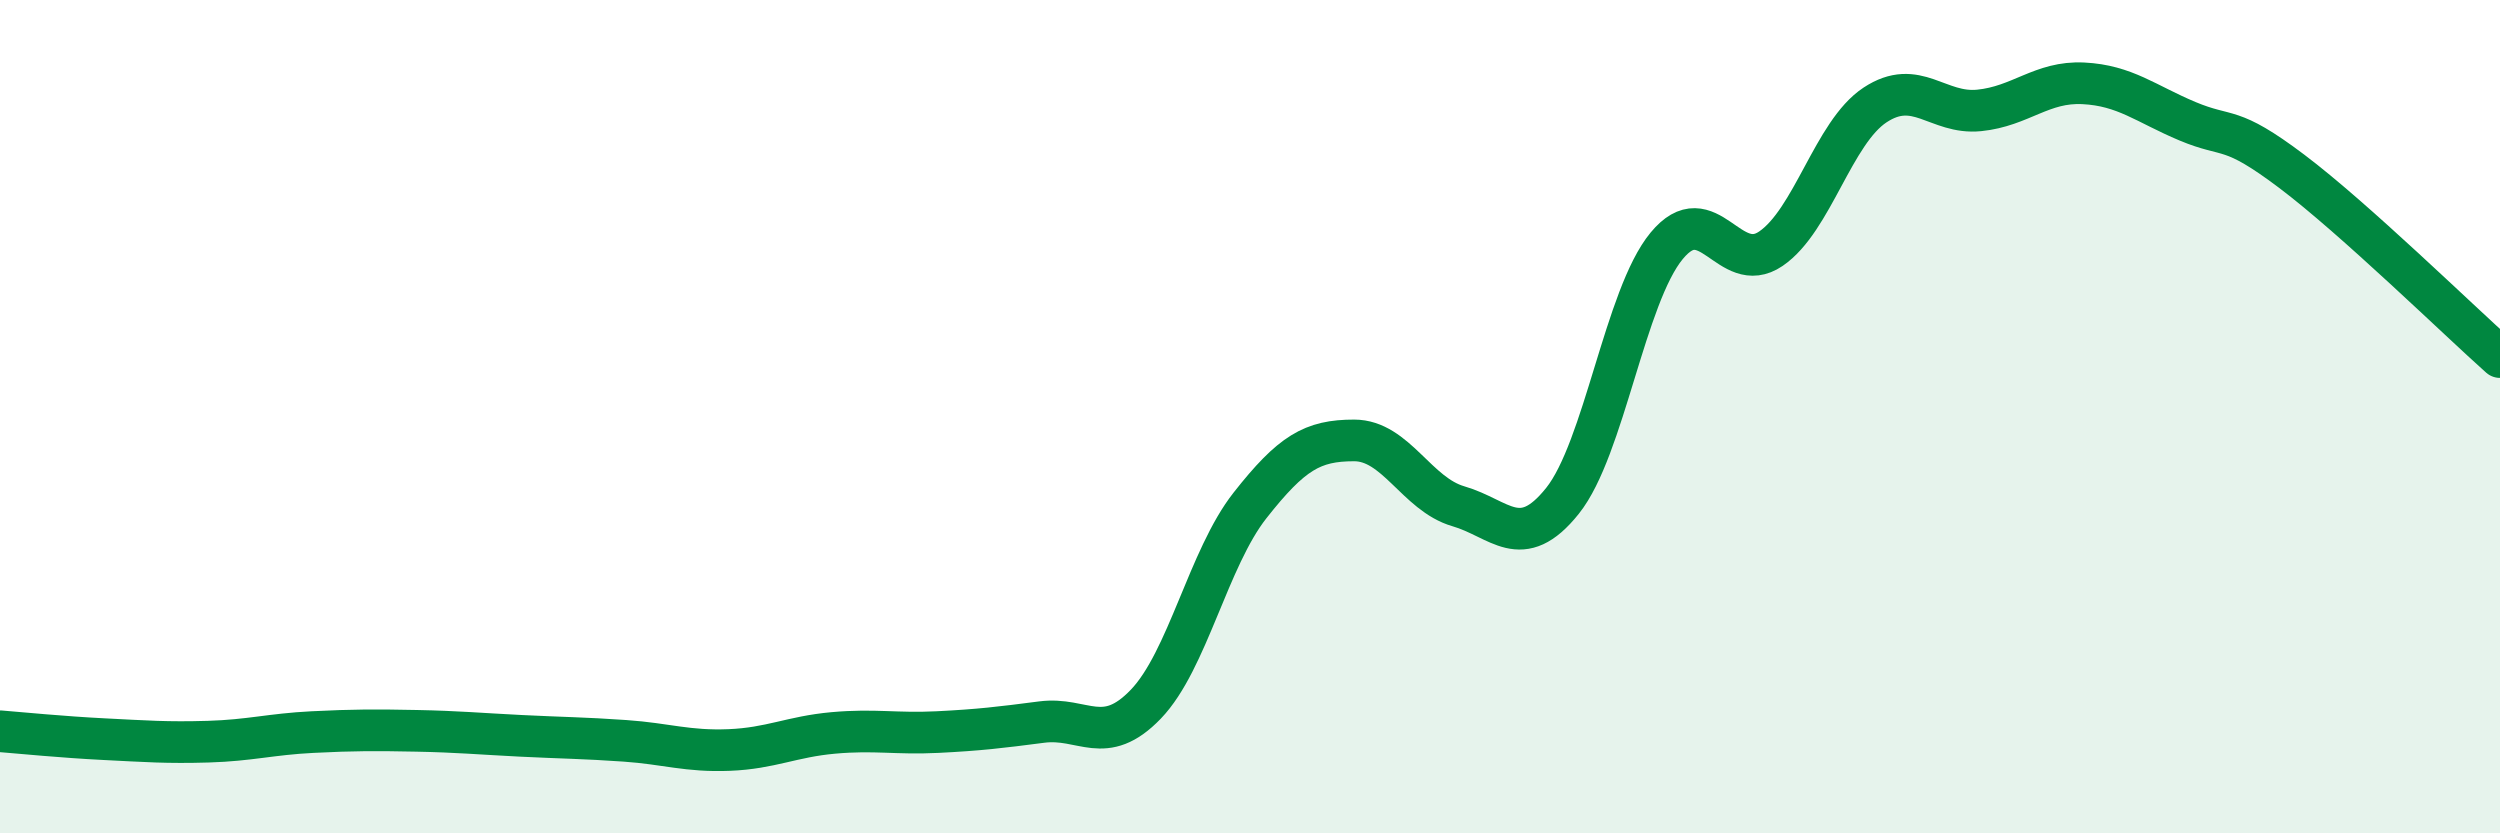 
    <svg width="60" height="20" viewBox="0 0 60 20" xmlns="http://www.w3.org/2000/svg">
      <path
        d="M 0,17.55 C 0.5,17.59 1.5,17.69 2.5,17.74 C 3.5,17.79 4,17.83 5,17.8 C 6,17.77 6.5,17.62 7.5,17.57 C 8.5,17.52 9,17.52 10,17.54 C 11,17.56 11.5,17.61 12.5,17.66 C 13.5,17.71 14,17.71 15,17.78 C 16,17.85 16.5,18.04 17.5,18 C 18.5,17.96 19,17.68 20,17.59 C 21,17.5 21.5,17.62 22.5,17.57 C 23.5,17.52 24,17.46 25,17.33 C 26,17.2 26.5,17.94 27.5,16.9 C 28.5,15.86 29,13.4 30,12.13 C 31,10.86 31.5,10.57 32.5,10.57 C 33.5,10.57 34,11.86 35,12.15 C 36,12.44 36.5,13.27 37.5,12.02 C 38.5,10.77 39,7.11 40,5.9 C 41,4.69 41.5,6.65 42.5,5.97 C 43.5,5.29 44,3.18 45,2.52 C 46,1.86 46.5,2.75 47.5,2.65 C 48.5,2.55 49,1.95 50,2 C 51,2.05 51.5,2.49 52.5,2.91 C 53.5,3.33 53.5,2.98 55,4.11 C 56.5,5.24 59,7.68 60,8.57L60 20L0 20Z"
        fill="#008740"
        opacity="0.1"
        stroke-linecap="round"
        stroke-linejoin="round"
      />
      <path
        d="M 0,17.55 C 0.5,17.59 1.5,17.69 2.5,17.74 C 3.5,17.79 4,17.83 5,17.8 C 6,17.77 6.5,17.62 7.5,17.57 C 8.5,17.52 9,17.52 10,17.54 C 11,17.56 11.5,17.61 12.5,17.66 C 13.5,17.71 14,17.71 15,17.78 C 16,17.85 16.5,18.04 17.5,18 C 18.5,17.96 19,17.68 20,17.59 C 21,17.5 21.5,17.62 22.5,17.57 C 23.5,17.52 24,17.46 25,17.33 C 26,17.2 26.5,17.94 27.5,16.9 C 28.5,15.86 29,13.4 30,12.13 C 31,10.86 31.5,10.57 32.5,10.57 C 33.5,10.57 34,11.86 35,12.15 C 36,12.44 36.5,13.27 37.5,12.02 C 38.5,10.77 39,7.11 40,5.9 C 41,4.69 41.5,6.65 42.5,5.97 C 43.5,5.29 44,3.18 45,2.52 C 46,1.86 46.5,2.75 47.5,2.65 C 48.5,2.55 49,1.95 50,2 C 51,2.05 51.5,2.49 52.5,2.91 C 53.5,3.33 53.5,2.98 55,4.11 C 56.5,5.24 59,7.68 60,8.57"
        stroke="#008740"
        stroke-width="1"
        fill="none"
        stroke-linecap="round"
        stroke-linejoin="round"
      />
    </svg>
  